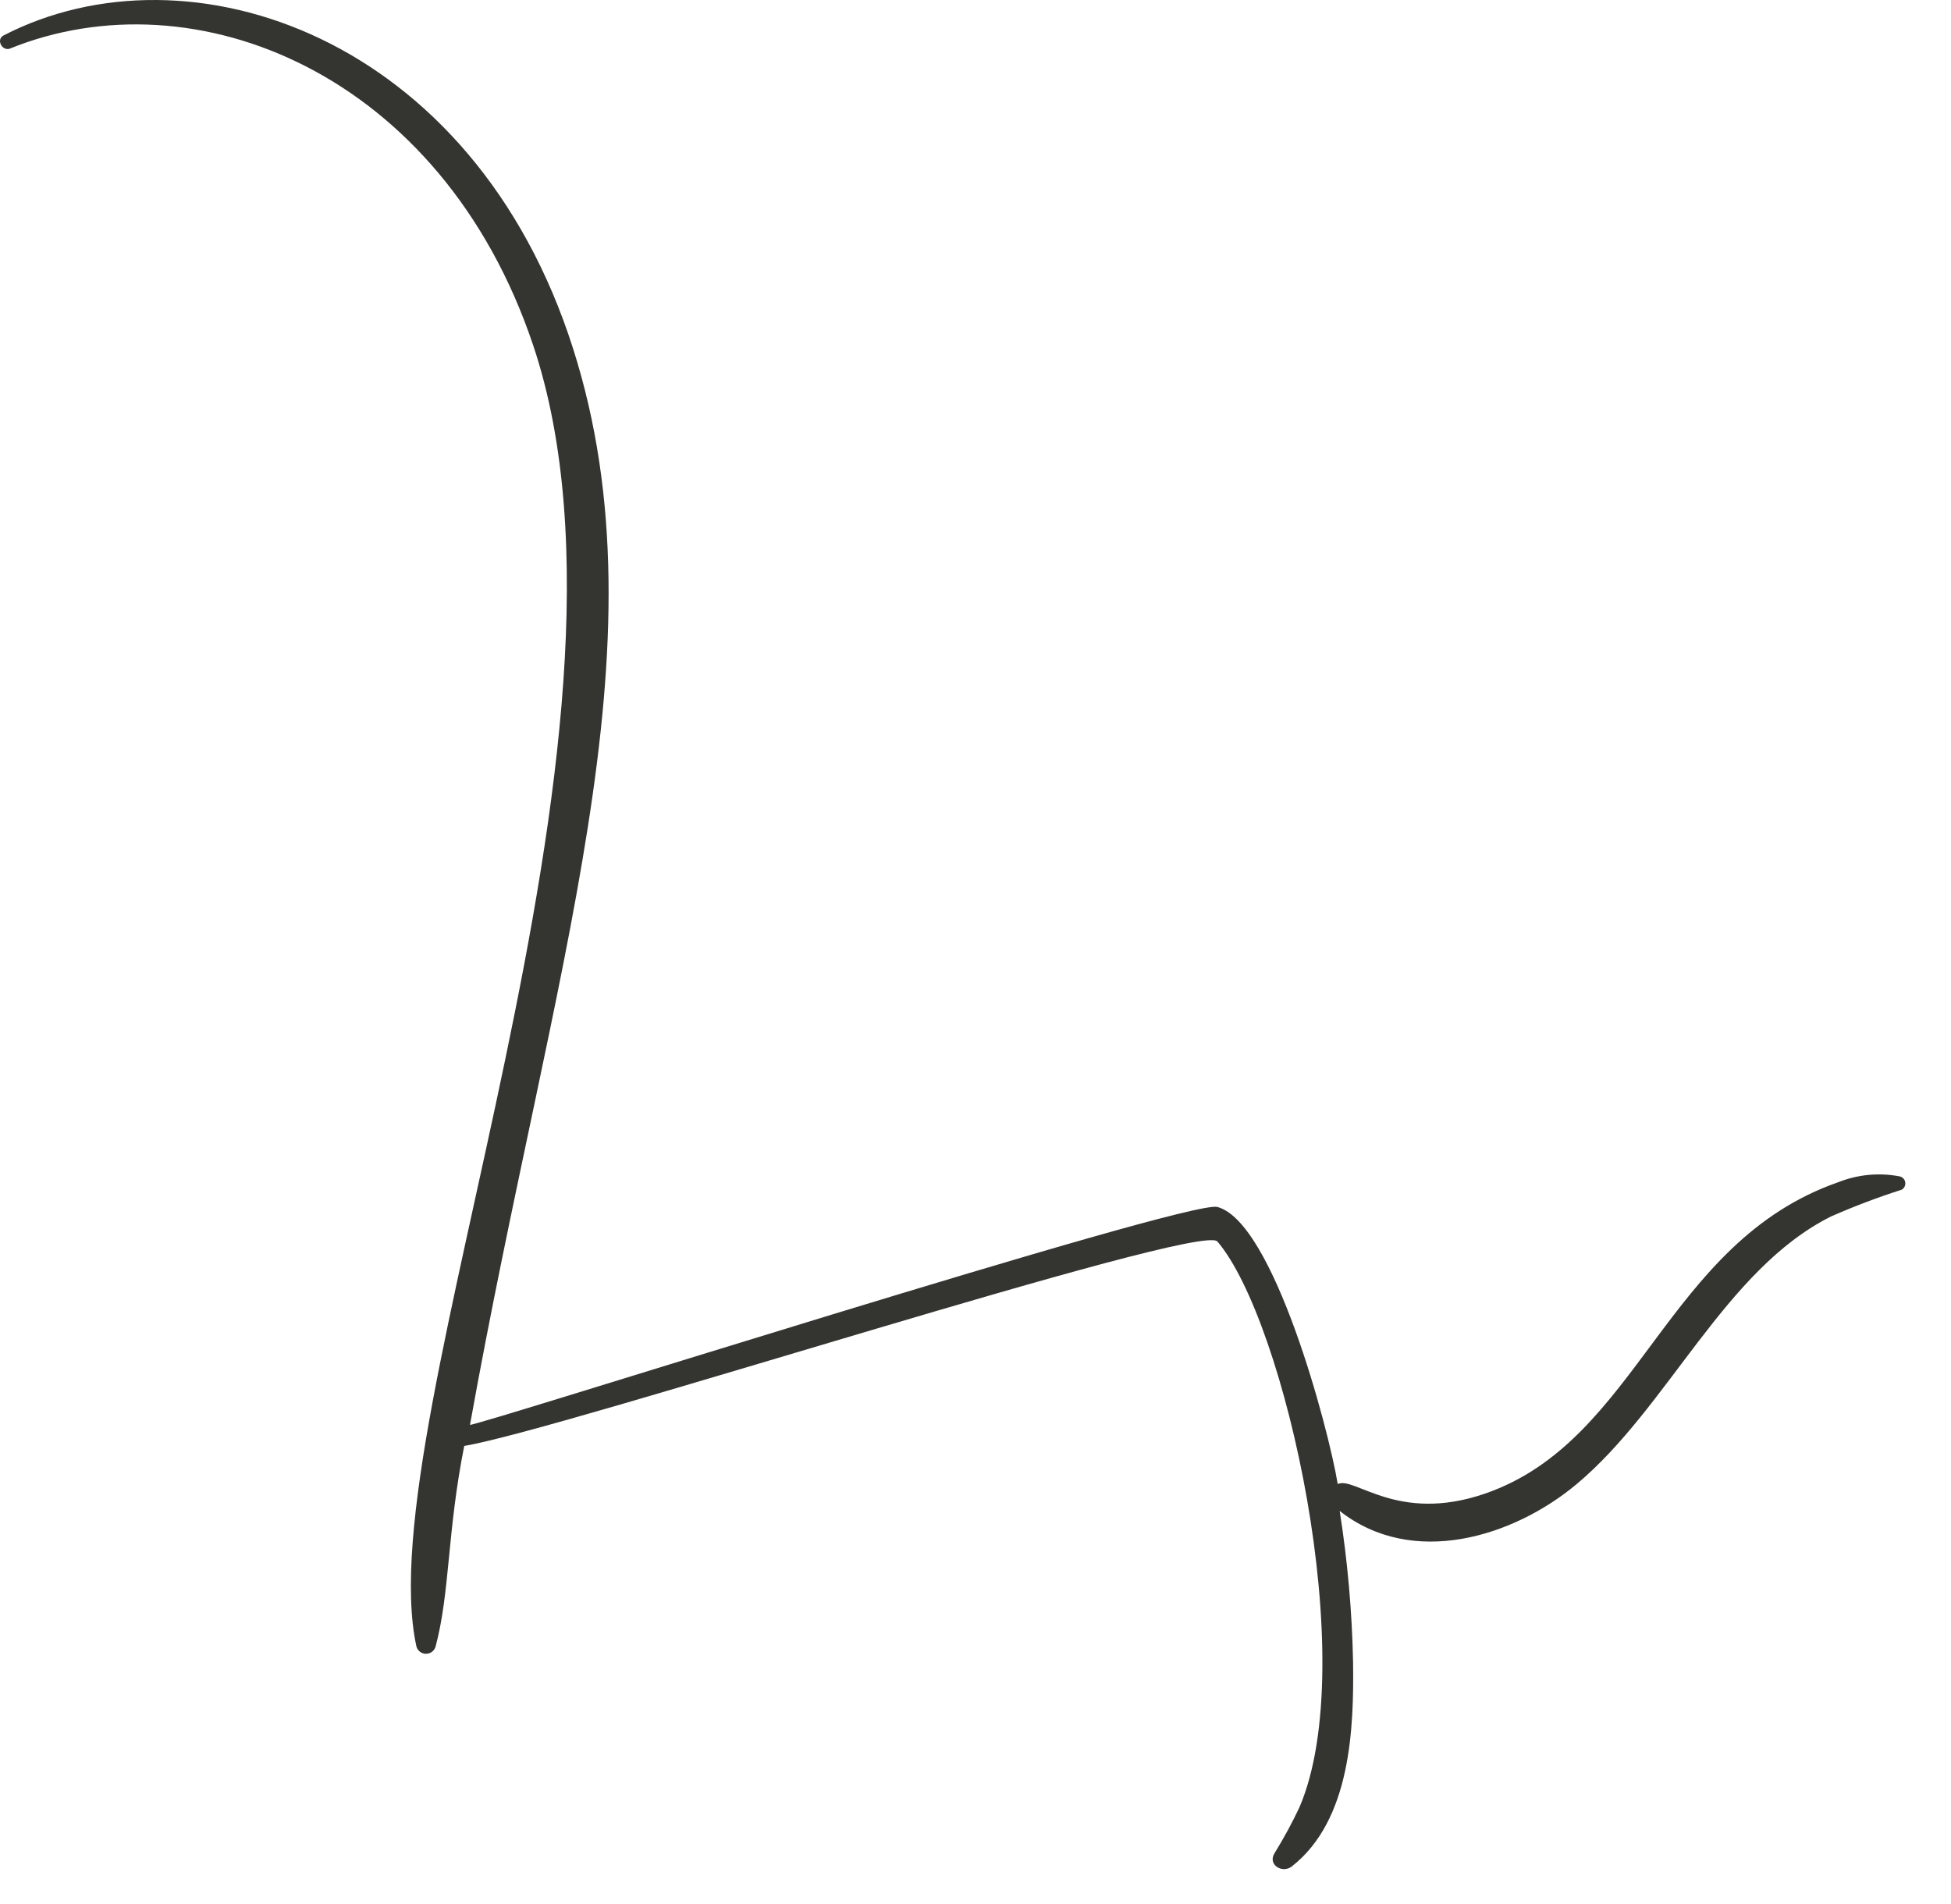 <?xml version="1.0" encoding="utf-8"?>
<svg xmlns="http://www.w3.org/2000/svg" fill="none" height="100%" overflow="visible" preserveAspectRatio="none" style="display: block;" viewBox="0 0 42 41" width="100%">
<path d="M33.942 31.951C35.917 30.299 37.133 27.332 39.415 26.191C39.912 25.972 40.42 25.779 40.937 25.614C40.965 25.599 40.987 25.576 41.001 25.547C41.014 25.519 41.02 25.487 41.015 25.456C41.011 25.425 40.997 25.396 40.976 25.373C40.954 25.35 40.927 25.334 40.896 25.327C40.454 25.242 39.998 25.285 39.579 25.45C35.836 26.754 35.29 31.014 31.967 32.157C30.083 32.806 29.155 31.774 28.798 31.951C28.595 30.727 27.415 26.304 26.206 25.985C25.574 25.818 10.118 30.754 10.118 30.675C11.882 20.848 14.376 13.921 12.339 7.511C10.193 0.757 4.057 -1.293 0.077 0.763C-0.086 0.847 0.036 1.092 0.201 1.051C4.192 -0.575 9.509 1.576 11.476 7.428C14.303 15.847 7.904 30.606 8.965 35.45C8.978 35.495 9.005 35.534 9.042 35.562C9.079 35.59 9.124 35.605 9.171 35.605C9.217 35.605 9.262 35.59 9.3 35.562C9.337 35.534 9.364 35.495 9.377 35.45C9.689 34.28 9.625 32.977 9.994 31.13C12.138 30.772 25.795 26.316 26.206 26.727C27.663 28.427 29.311 35.79 27.975 38.907C27.816 39.246 27.637 39.575 27.44 39.894C27.28 40.144 27.604 40.345 27.811 40.182C29.079 39.185 29.148 37.218 29.128 35.779C29.106 34.691 29.009 33.604 28.84 32.529C30.403 33.762 32.576 33.094 33.942 31.951Z" fill="#343430" id="Vector"/>
</svg>